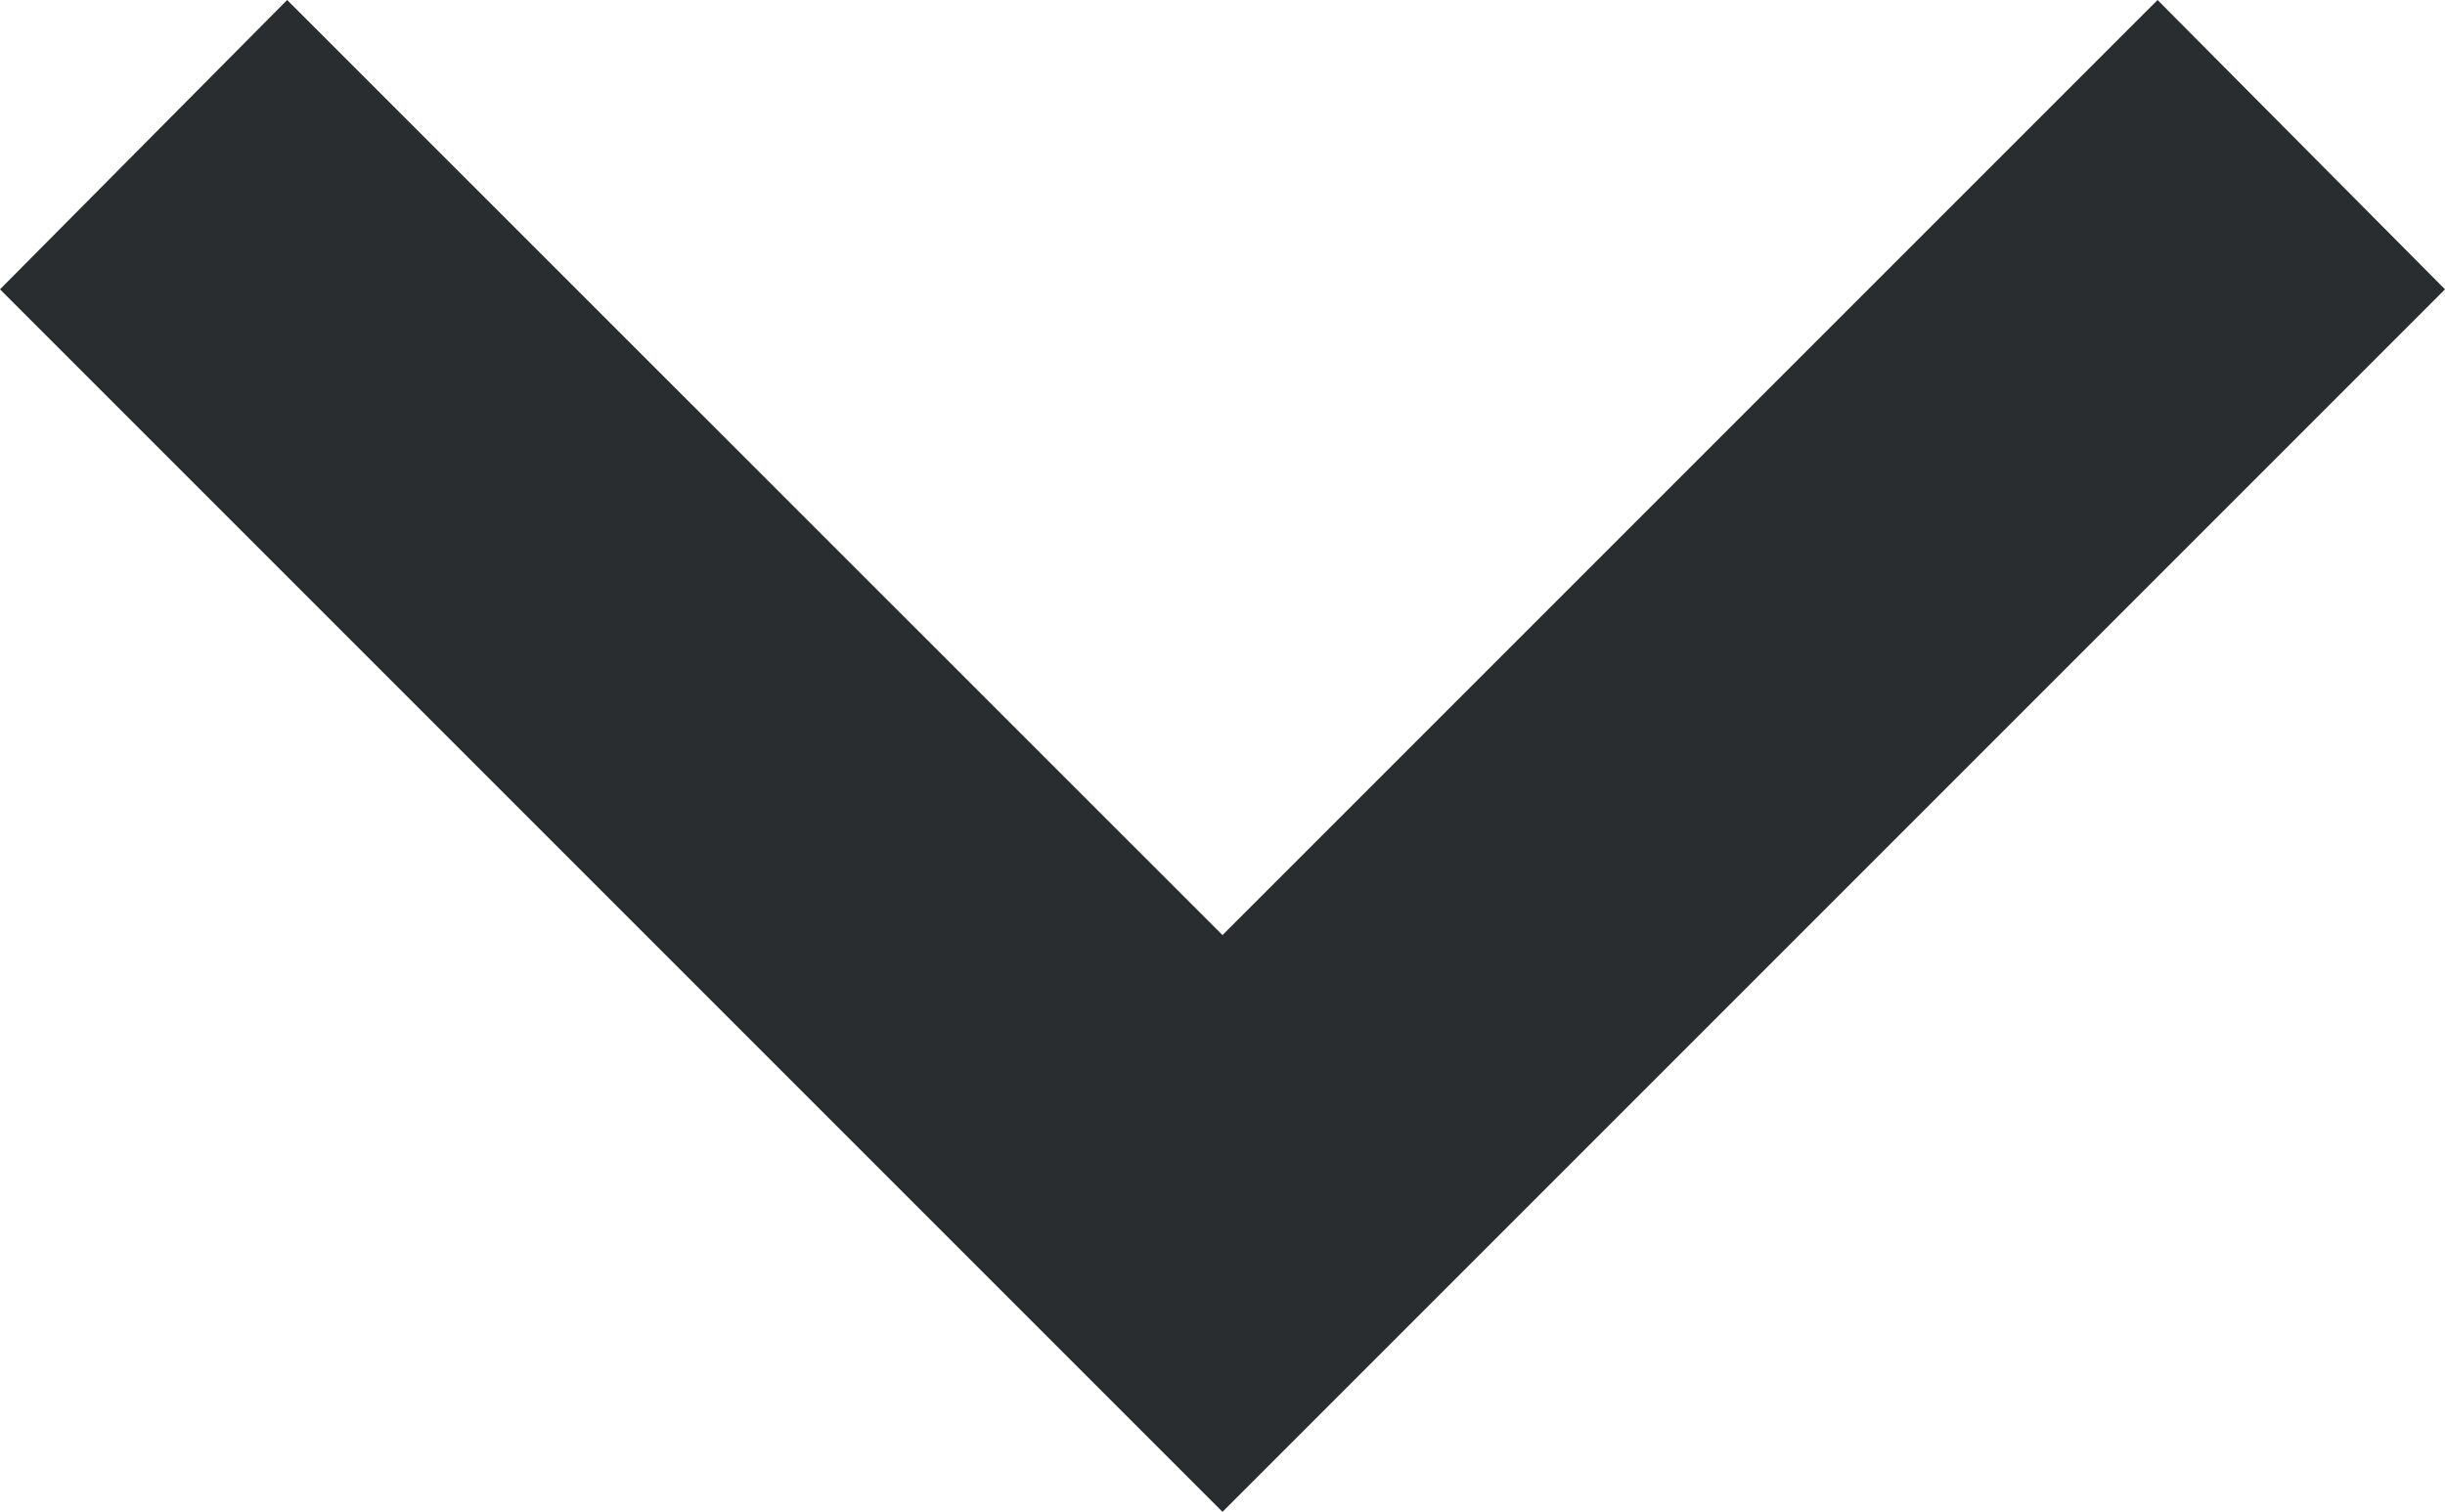 <svg xmlns="http://www.w3.org/2000/svg" width="9" height="5.565" viewBox="0 0 9 5.565">
  <path id="chevron-down_1_" data-name="chevron-down (1)" d="M7.057,8.58,10.5,12.022,13.942,8.58,15,9.645l-4.5,4.5L6,9.645Z" transform="translate(-6 -8.58)" fill="#292d2f"/>
</svg>
